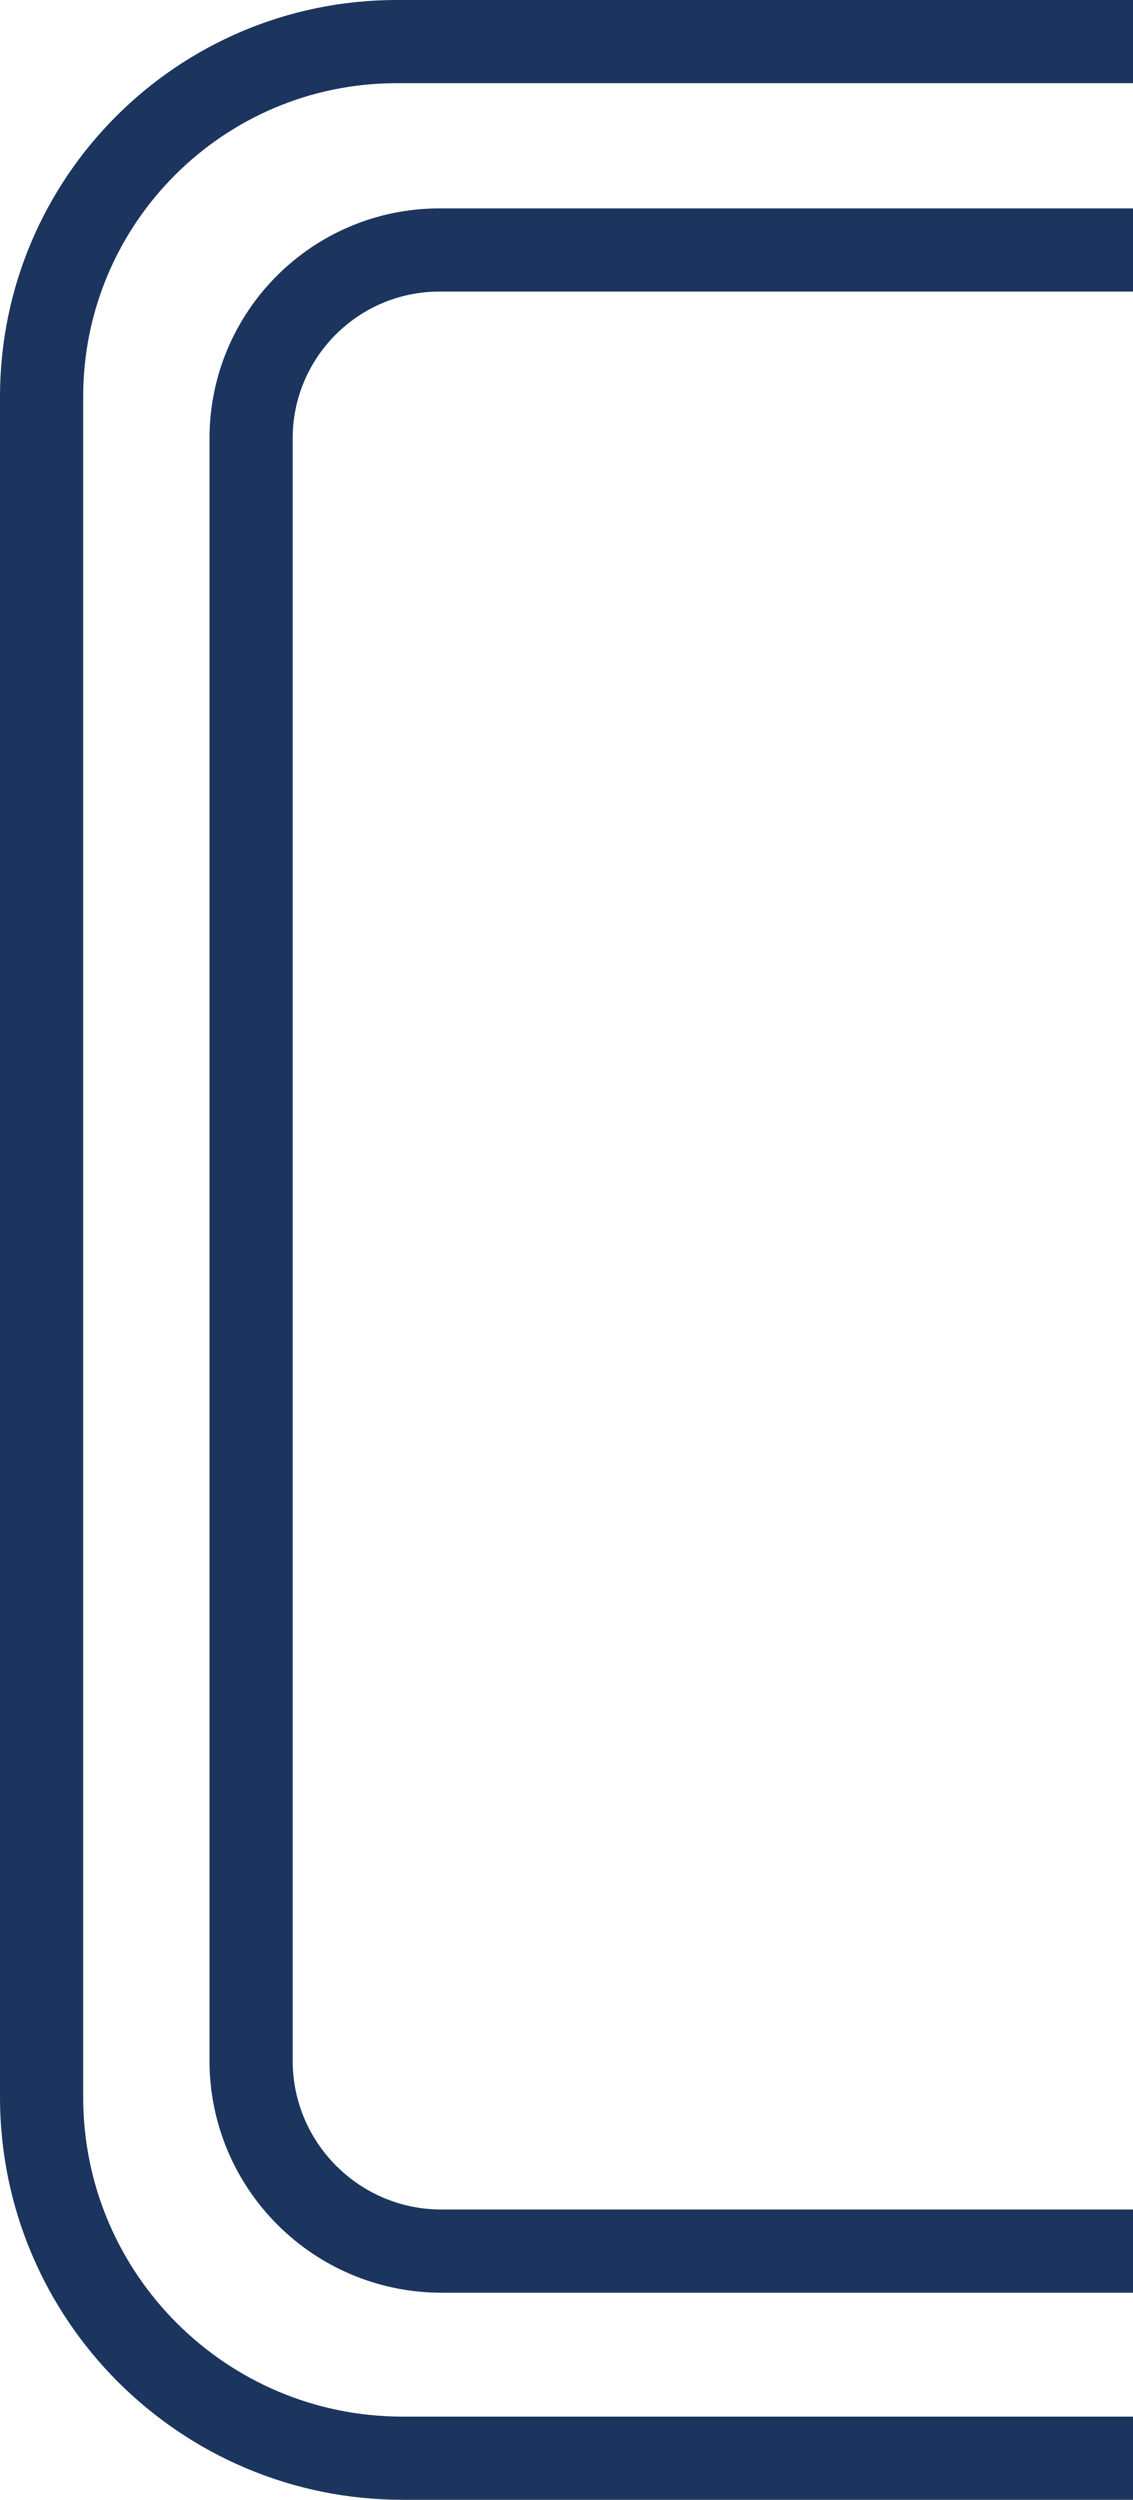 <?xml version="1.0" encoding="UTF-8"?><svg id="Layer_1" xmlns="http://www.w3.org/2000/svg" viewBox="0 0 272.41 601"><path d="M272.41,591H96.81c-47.95,0-86.81-38.87-86.81-86.81V95.39c0-47.16,38.23-85.39,85.39-85.39h177.02" fill="none" isolation="isolate" stroke="#1c355e" stroke-linejoin="round" stroke-width="20"/><path d="M272.41,541.21H106.17c-25.29,0-45.8-20.5-45.8-45.8V105.41c0-25.02,20.29-45.31,45.31-45.31h166.73" fill="none" isolation="isolate" stroke="#1c355e" stroke-linejoin="round" stroke-width="20"/></svg>